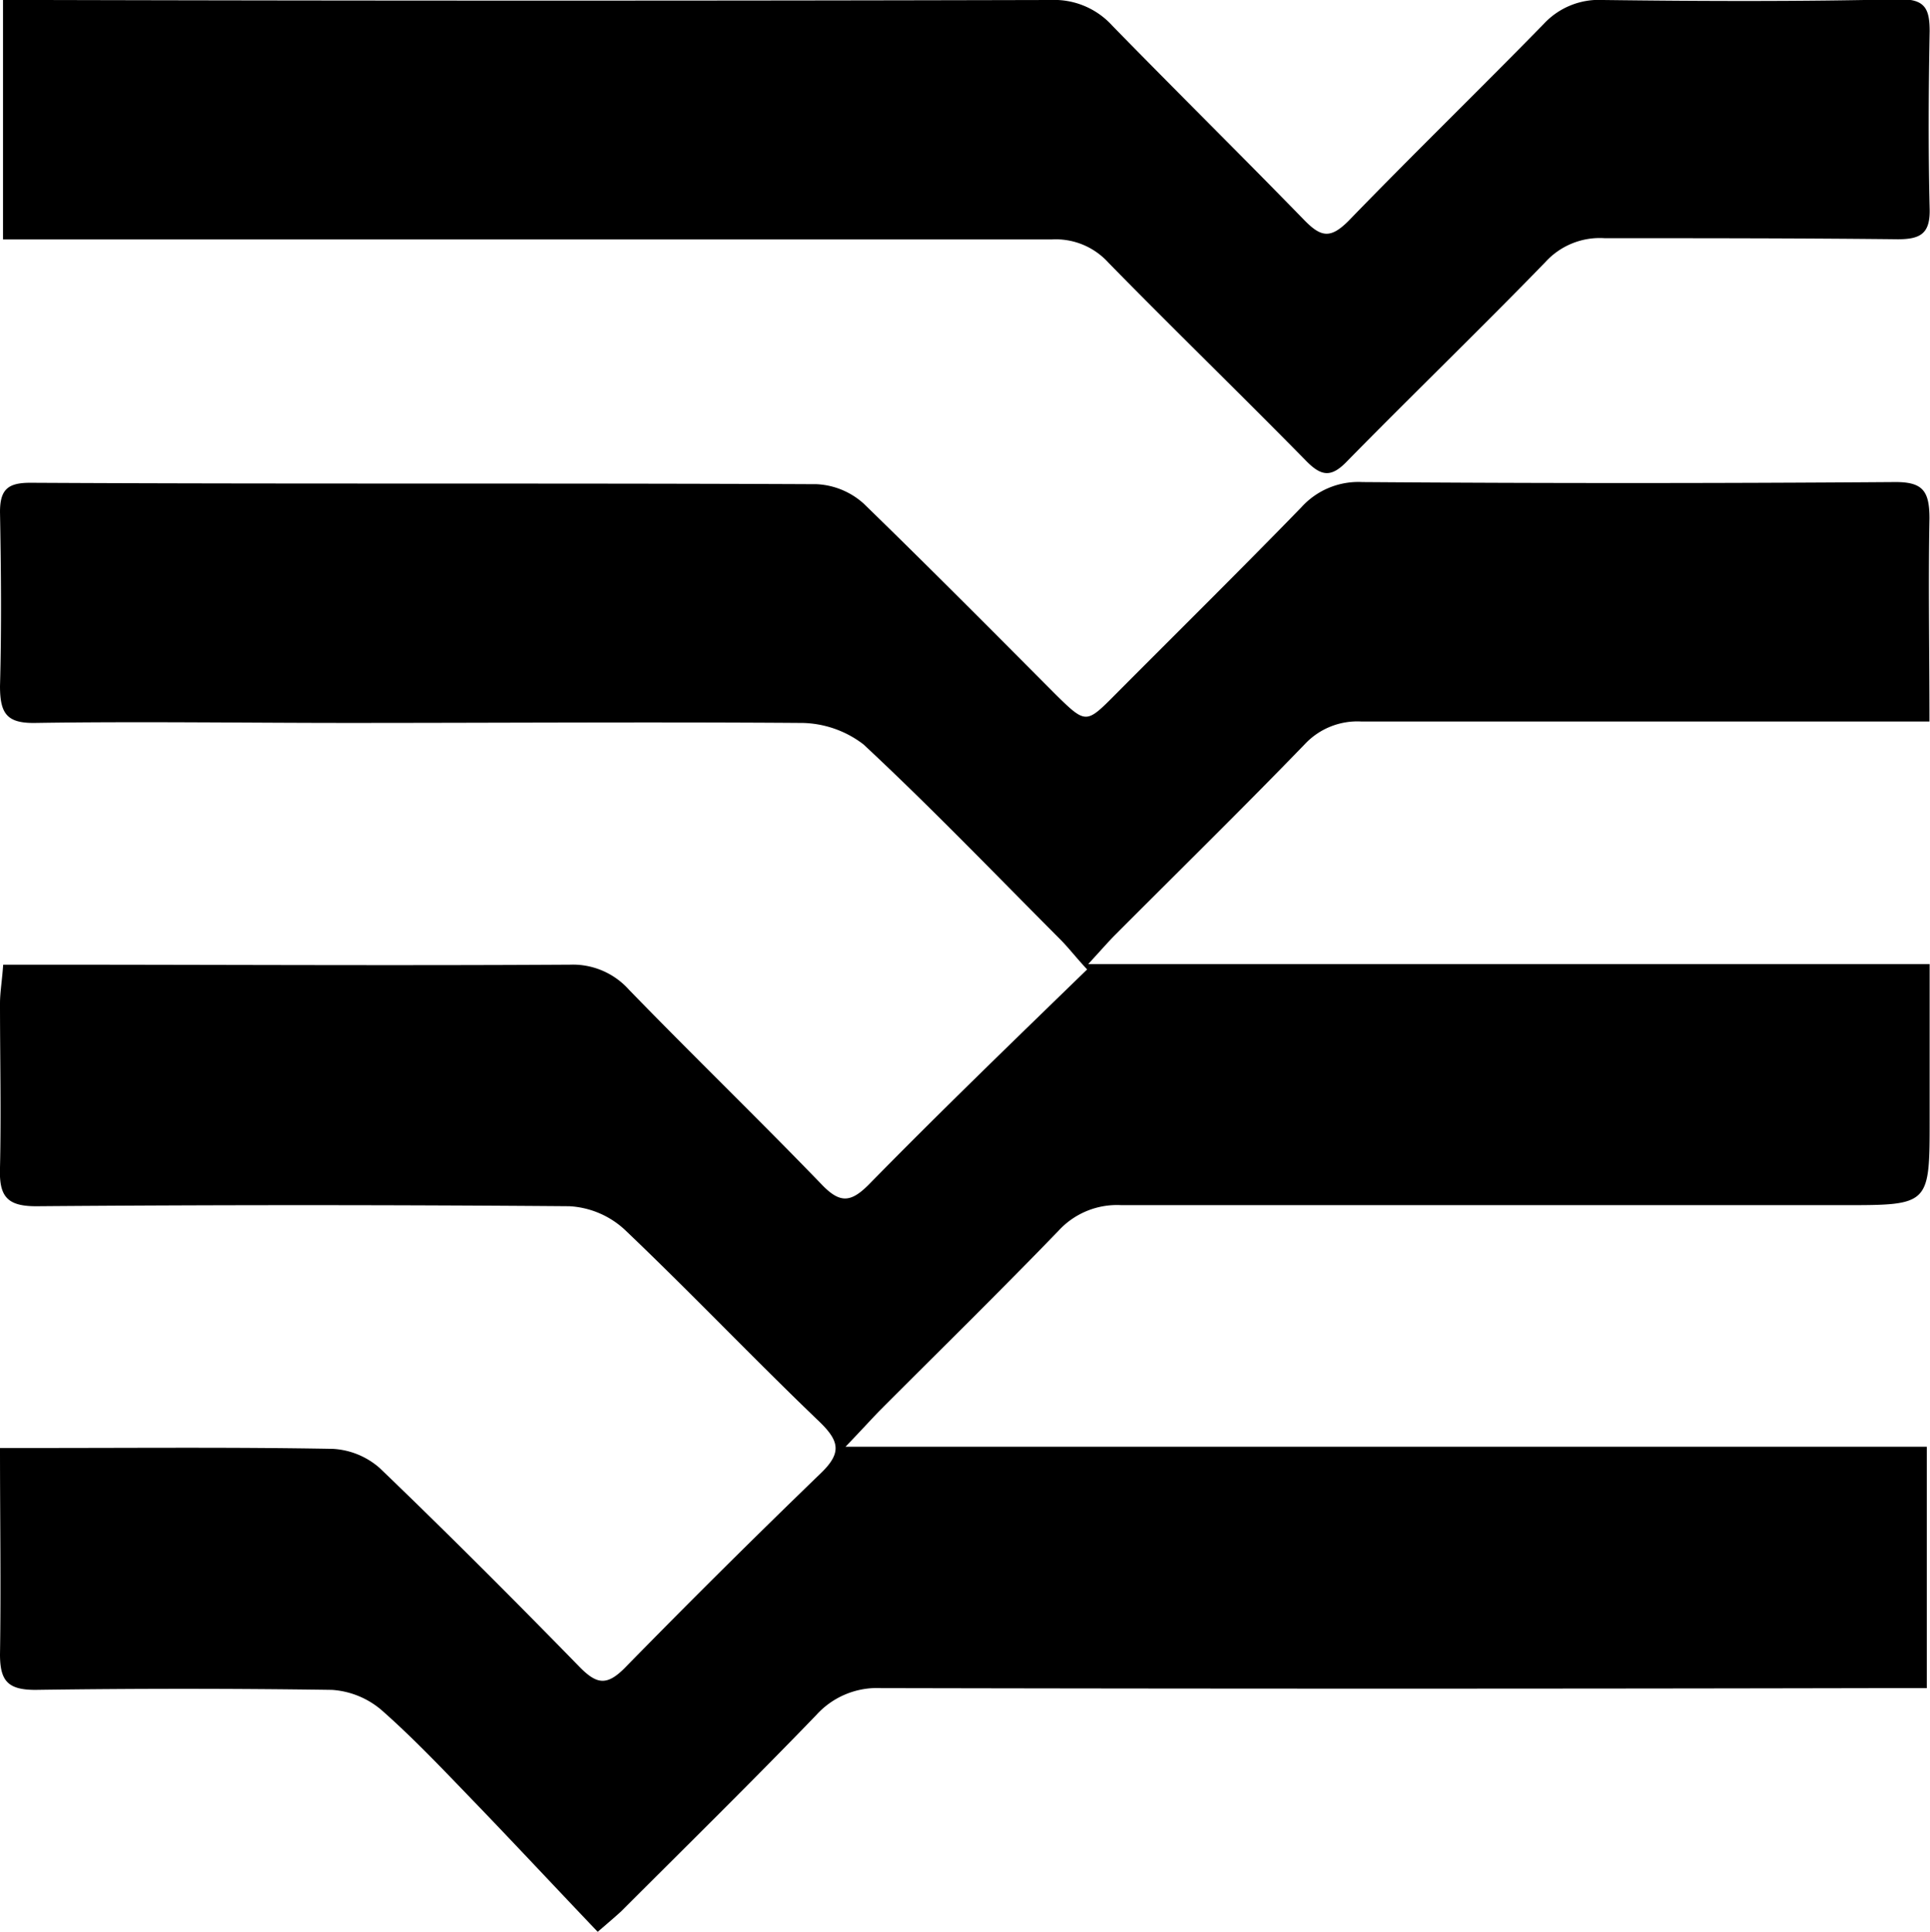 <svg xmlns="http://www.w3.org/2000/svg" viewBox="0 0 108.88 109.01"><title>&#x8D44;&#x6E90; 43</title><path d="M33.72 109c.7-.6 1-.86 1.32-1.15 3.68-3.68 7.39-7.33 11-11.07a4.62 4.62 0 0 1 3.66-1.53q28.56.06 57.1 0h1.9V81.63h-61c.9-.94 1.38-1.47 1.89-2 3.38-3.39 6.8-6.74 10.12-10.18A4.47 4.47 0 0 1 63.26 68H104c4.86 0 4.86 0 4.86-4.83V54.4H61.39c.76-.83 1.15-1.28 1.57-1.7 3.55-3.56 7.14-7.08 10.64-10.7a4.06 4.06 0 0 1 3.21-1.29h32.04c0-4-.07-7.72 0-11.46 0-1.57-.39-2.07-2-2.05q-15 .11-30 0a4.33 4.33 0 0 0-3.44 1.43c-3.46 3.56-7 7.05-10.5 10.57-1.63 1.64-1.65 1.66-3.34 0C56 35.61 52.41 32 48.74 28.43a4.26 4.26 0 0 0-2.67-1.11c-14.79-.07-29.57 0-44.36-.08-1.26 0-1.71.37-1.71 1.65.06 3.27.09 6.54 0 9.82 0 1.56.39 2.11 2 2.08 5.88-.09 11.76 0 17.64 0 8.48 0 17-.06 25.45 0A5.84 5.84 0 0 1 48.71 42c3.81 3.55 7.42 7.31 11.1 11 .46.46.87 1 1.52 1.7C57.13 58.78 53 62.77 49 66.85c-1 1-1.61 1.06-2.63 0-3.58-3.71-7.28-7.29-10.88-11a4.25 4.25 0 0 0-3.33-1.42c-10 .06-20 0-30 0H.18C.12 55.31 0 56 0 56.61c0 3.09.07 6.19 0 9.27-.06 1.64.4 2.2 2.12 2.18q15-.12 30 0a5 5 0 0 1 3.12 1.32c3.73 3.55 7.28 7.29 11 10.85 1.13 1.1 1.24 1.76.07 2.89q-5.62 5.43-11.07 11c-1 1-1.56.91-2.48 0-3.72-3.81-7.48-7.58-11.33-11.28a4.36 4.36 0 0 0-2.66-1.09c-5.52-.1-11-.05-16.55-.05H0c0 4 .06 7.84 0 11.65 0 1.51.46 2 2 2 5.57-.08 11.15-.08 16.73 0a4.79 4.79 0 0 1 2.83 1.17c1.9 1.68 3.65 3.55 5.42 5.38 2.24 2.33 4.46 4.71 6.74 7.1zM.17 13.51h59.17a4 4 0 0 1 3.19 1.31C66.21 18.58 70 22.25 73.68 26c.88.9 1.44.95 2.34 0 3.69-3.76 7.48-7.42 11.15-11.2a4.15 4.15 0 0 1 3.36-1.36c5.51 0 11 0 16.54.06 1.31 0 1.83-.35 1.79-1.74-.08-3.33-.06-6.67 0-10 0-1.28-.27-1.82-1.71-1.8C101.59.09 96 .07 90.44 0a4.24 4.24 0 0 0-3.36 1.36c-3.64 3.73-7.38 7.36-11 11.1-1 1-1.53.94-2.46 0-3.62-3.72-7.27-7.32-10.86-11A4.43 4.43 0 0 0 59.26 0Q30.81.07 2.36 0H.17z" fill="#000000"/></svg>
